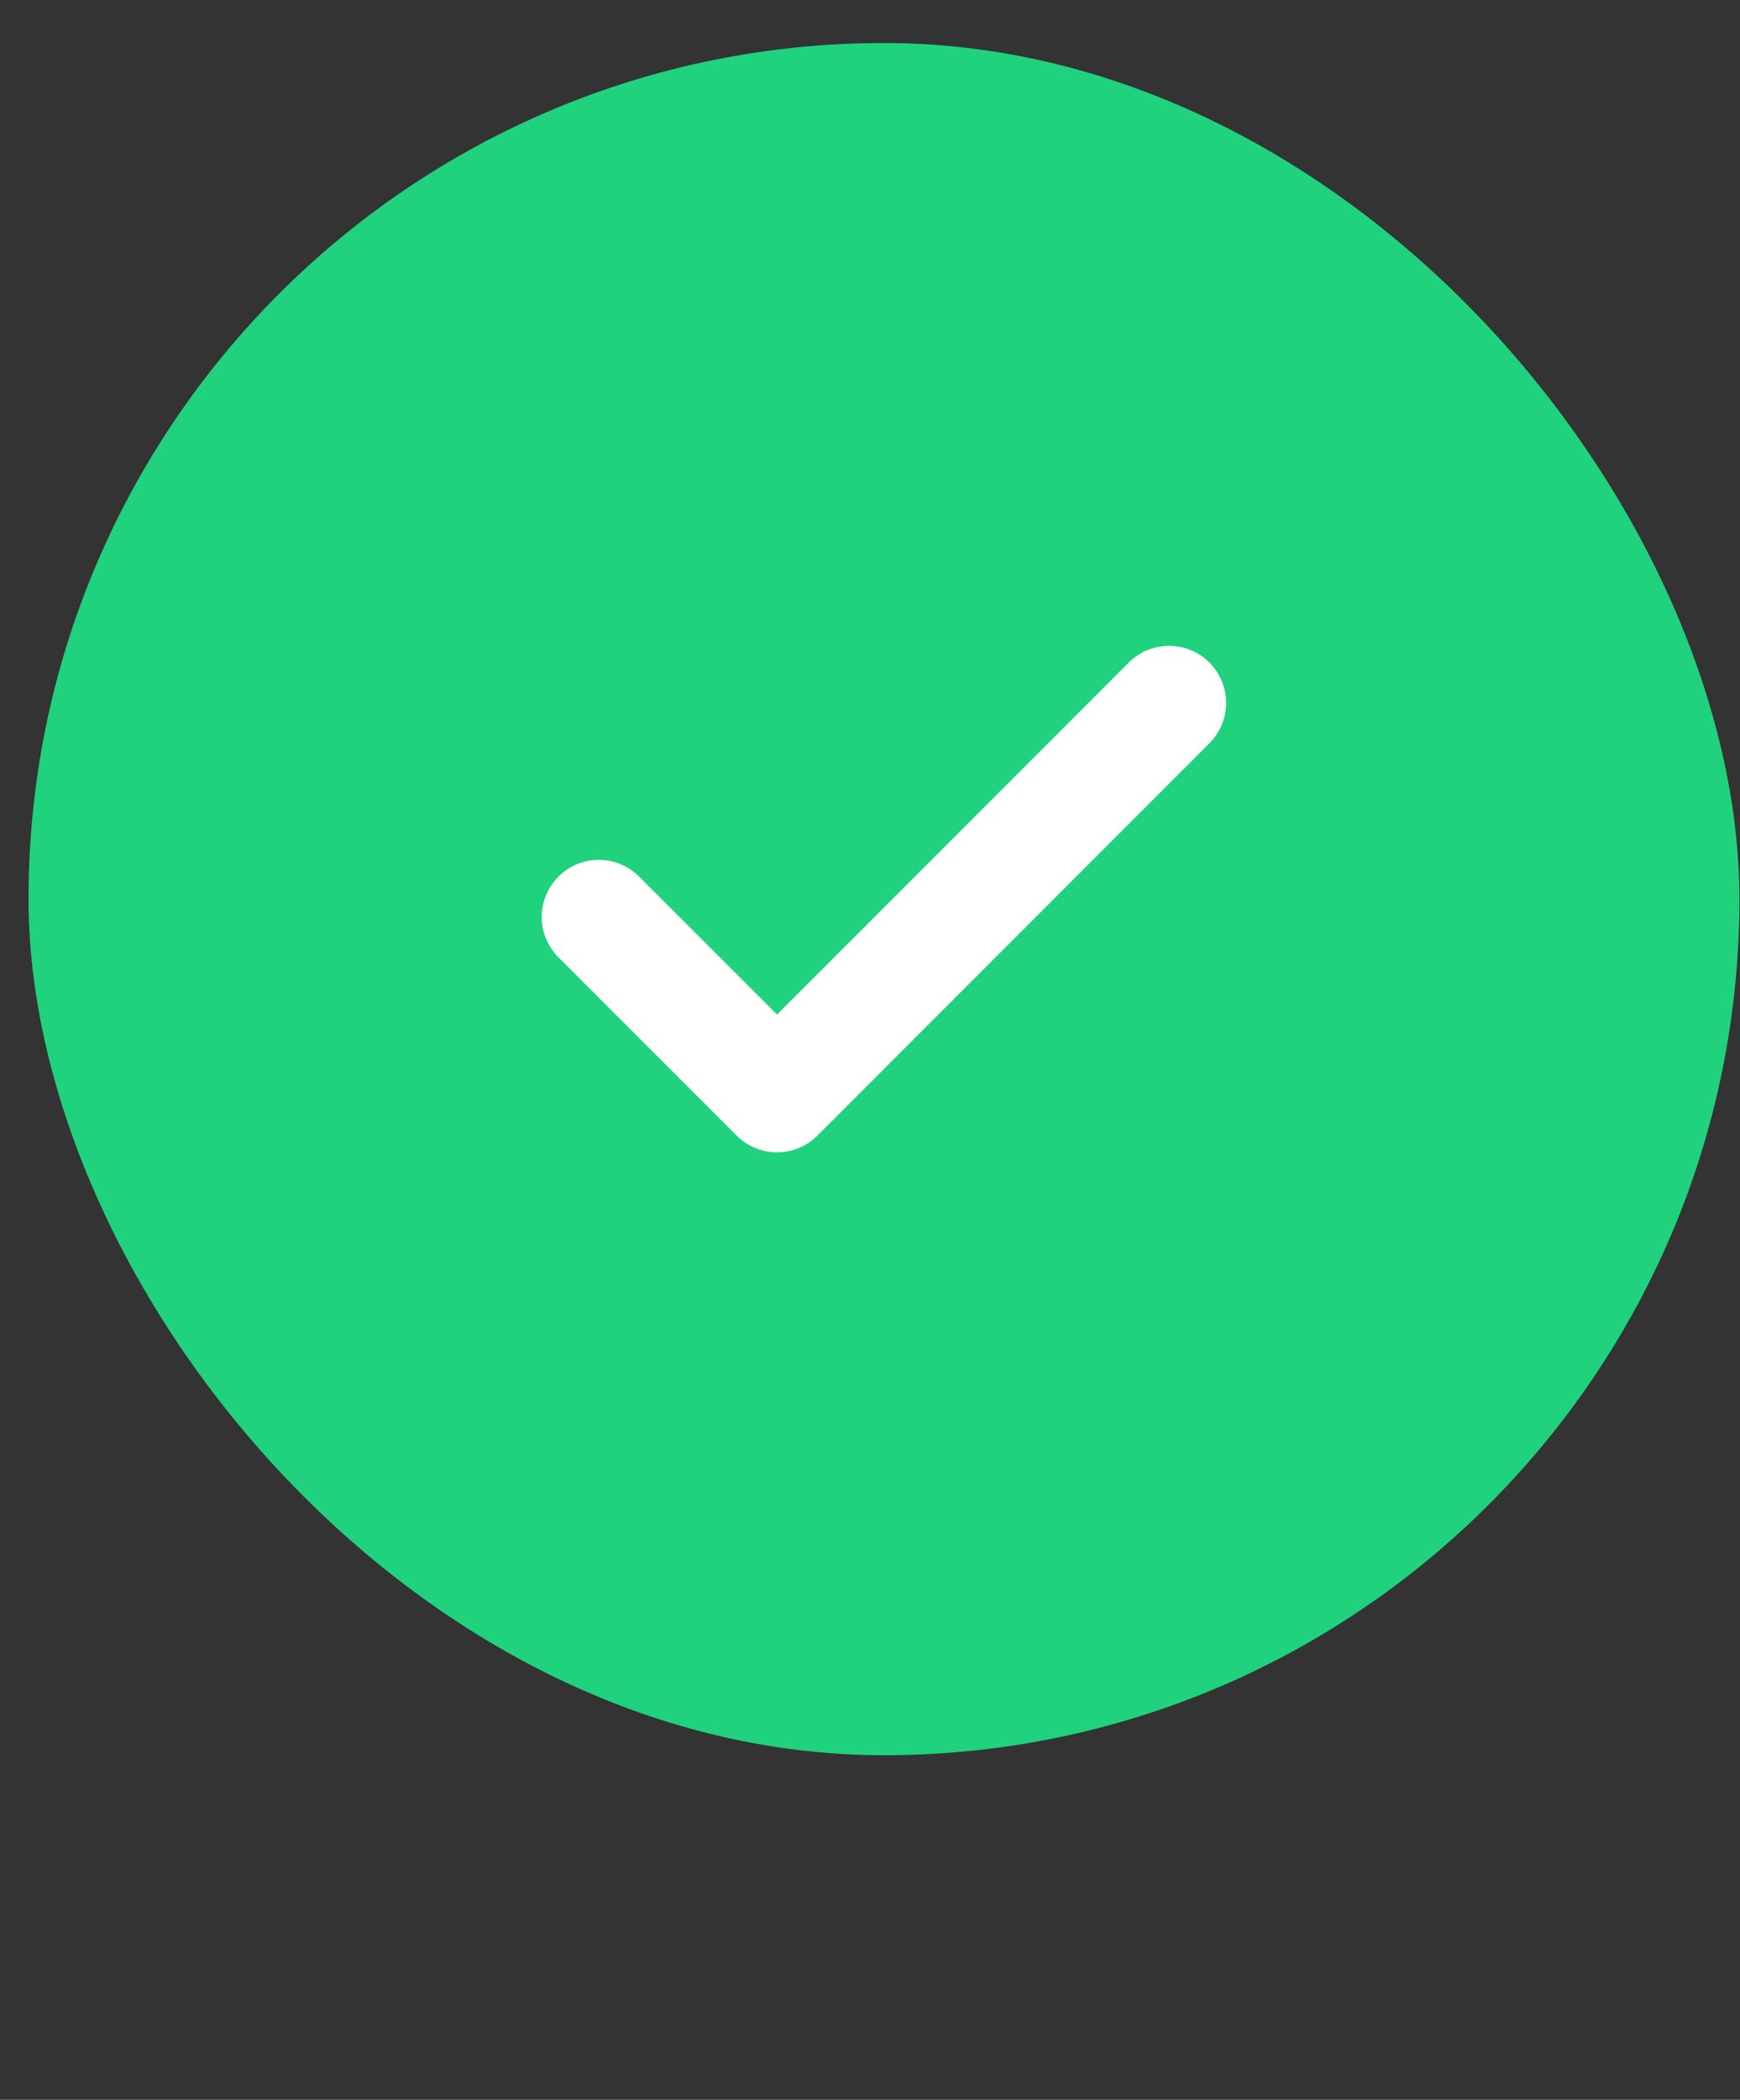 <svg width="34" height="41" viewBox="0 0 34 41" fill="none" xmlns="http://www.w3.org/2000/svg">
<rect x="0" y="0" width="34" height="41" fill="#333333" stroke="none"/>
<rect x="0.557" y="0.84" width="33.432" height="33.432" rx="16.716" fill="#20D27D"/>
<path d="M22.844 13.725L15.183 21.386L11.7 17.904" stroke="white" stroke-width="2.229" stroke-linecap="round" stroke-linejoin="round"/>
</svg>
